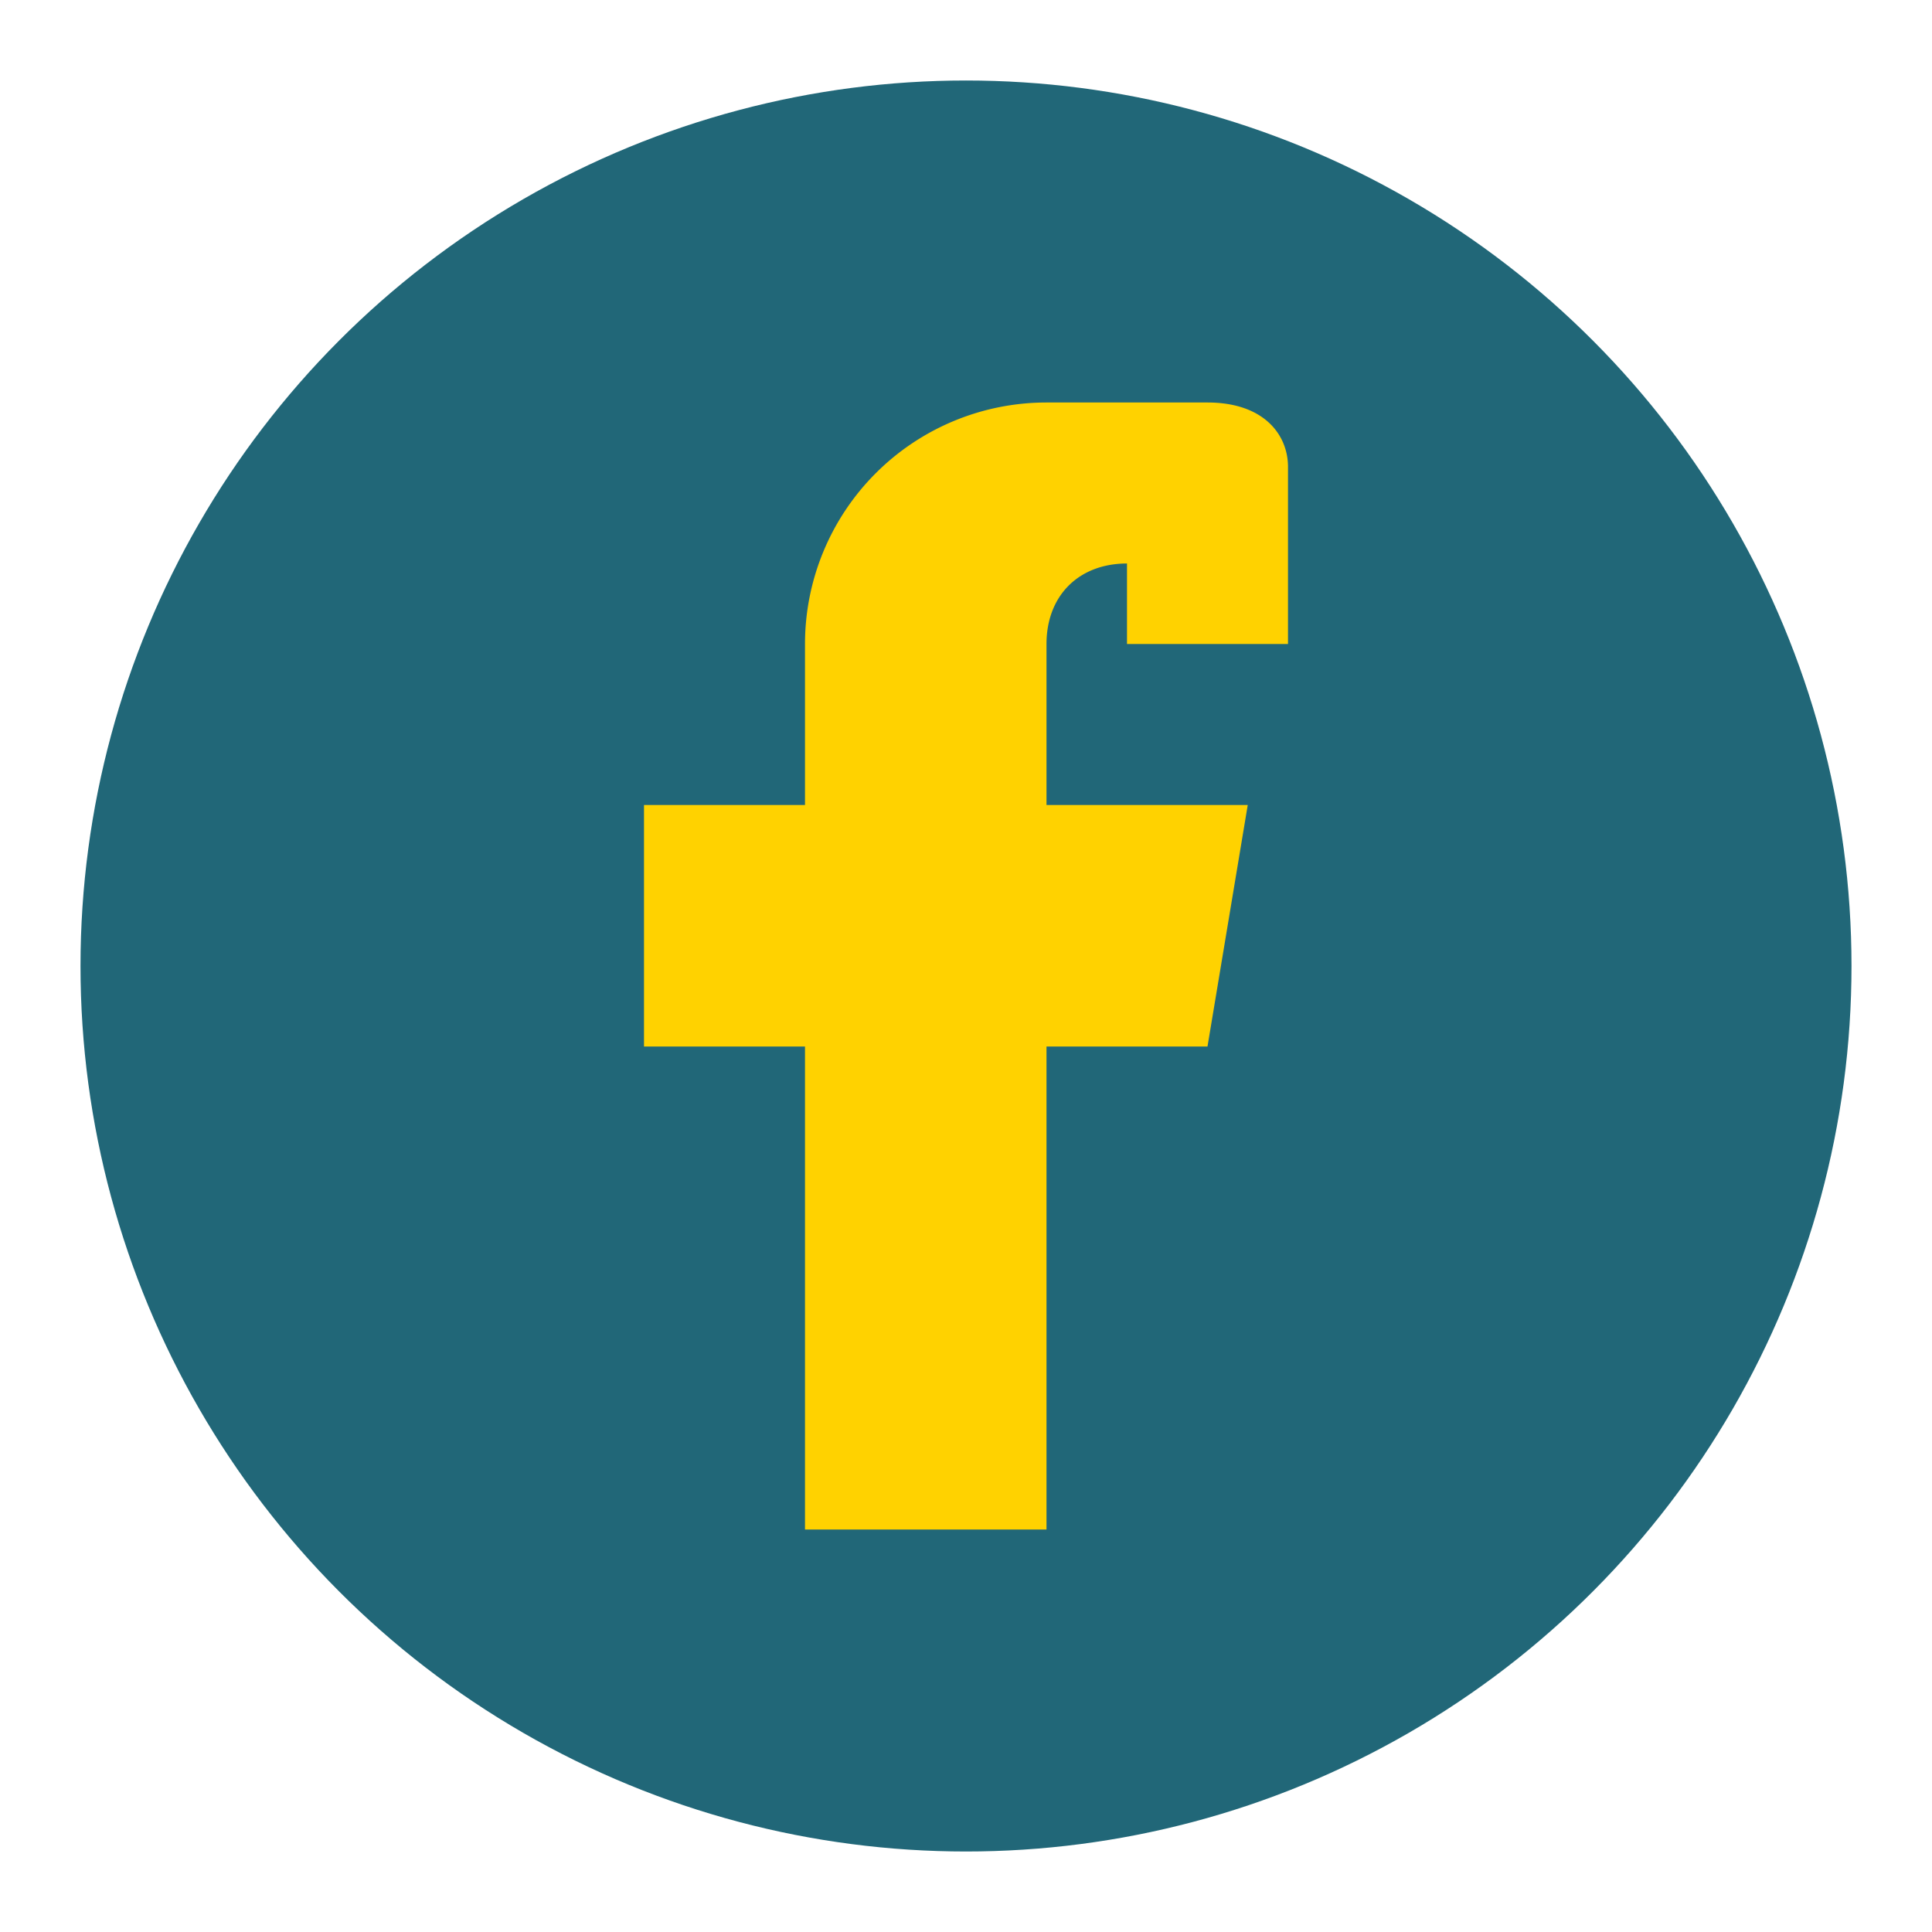 <?xml version="1.0" encoding="UTF-8"?>
<svg xmlns="http://www.w3.org/2000/svg" width="24" height="24" viewBox="0 0 24 24"><circle cx="12" cy="12" r="11" fill="#216778"/><path d="M14 8h2V5.8C16 5.4 15.7 5 15 5h-2a3 3 0 0 0-3 3v2H8v3h2v6h3v-6h2l.5-3H13V8c0-.6.4-1 1-1Z" fill="#FFD200"/></svg>